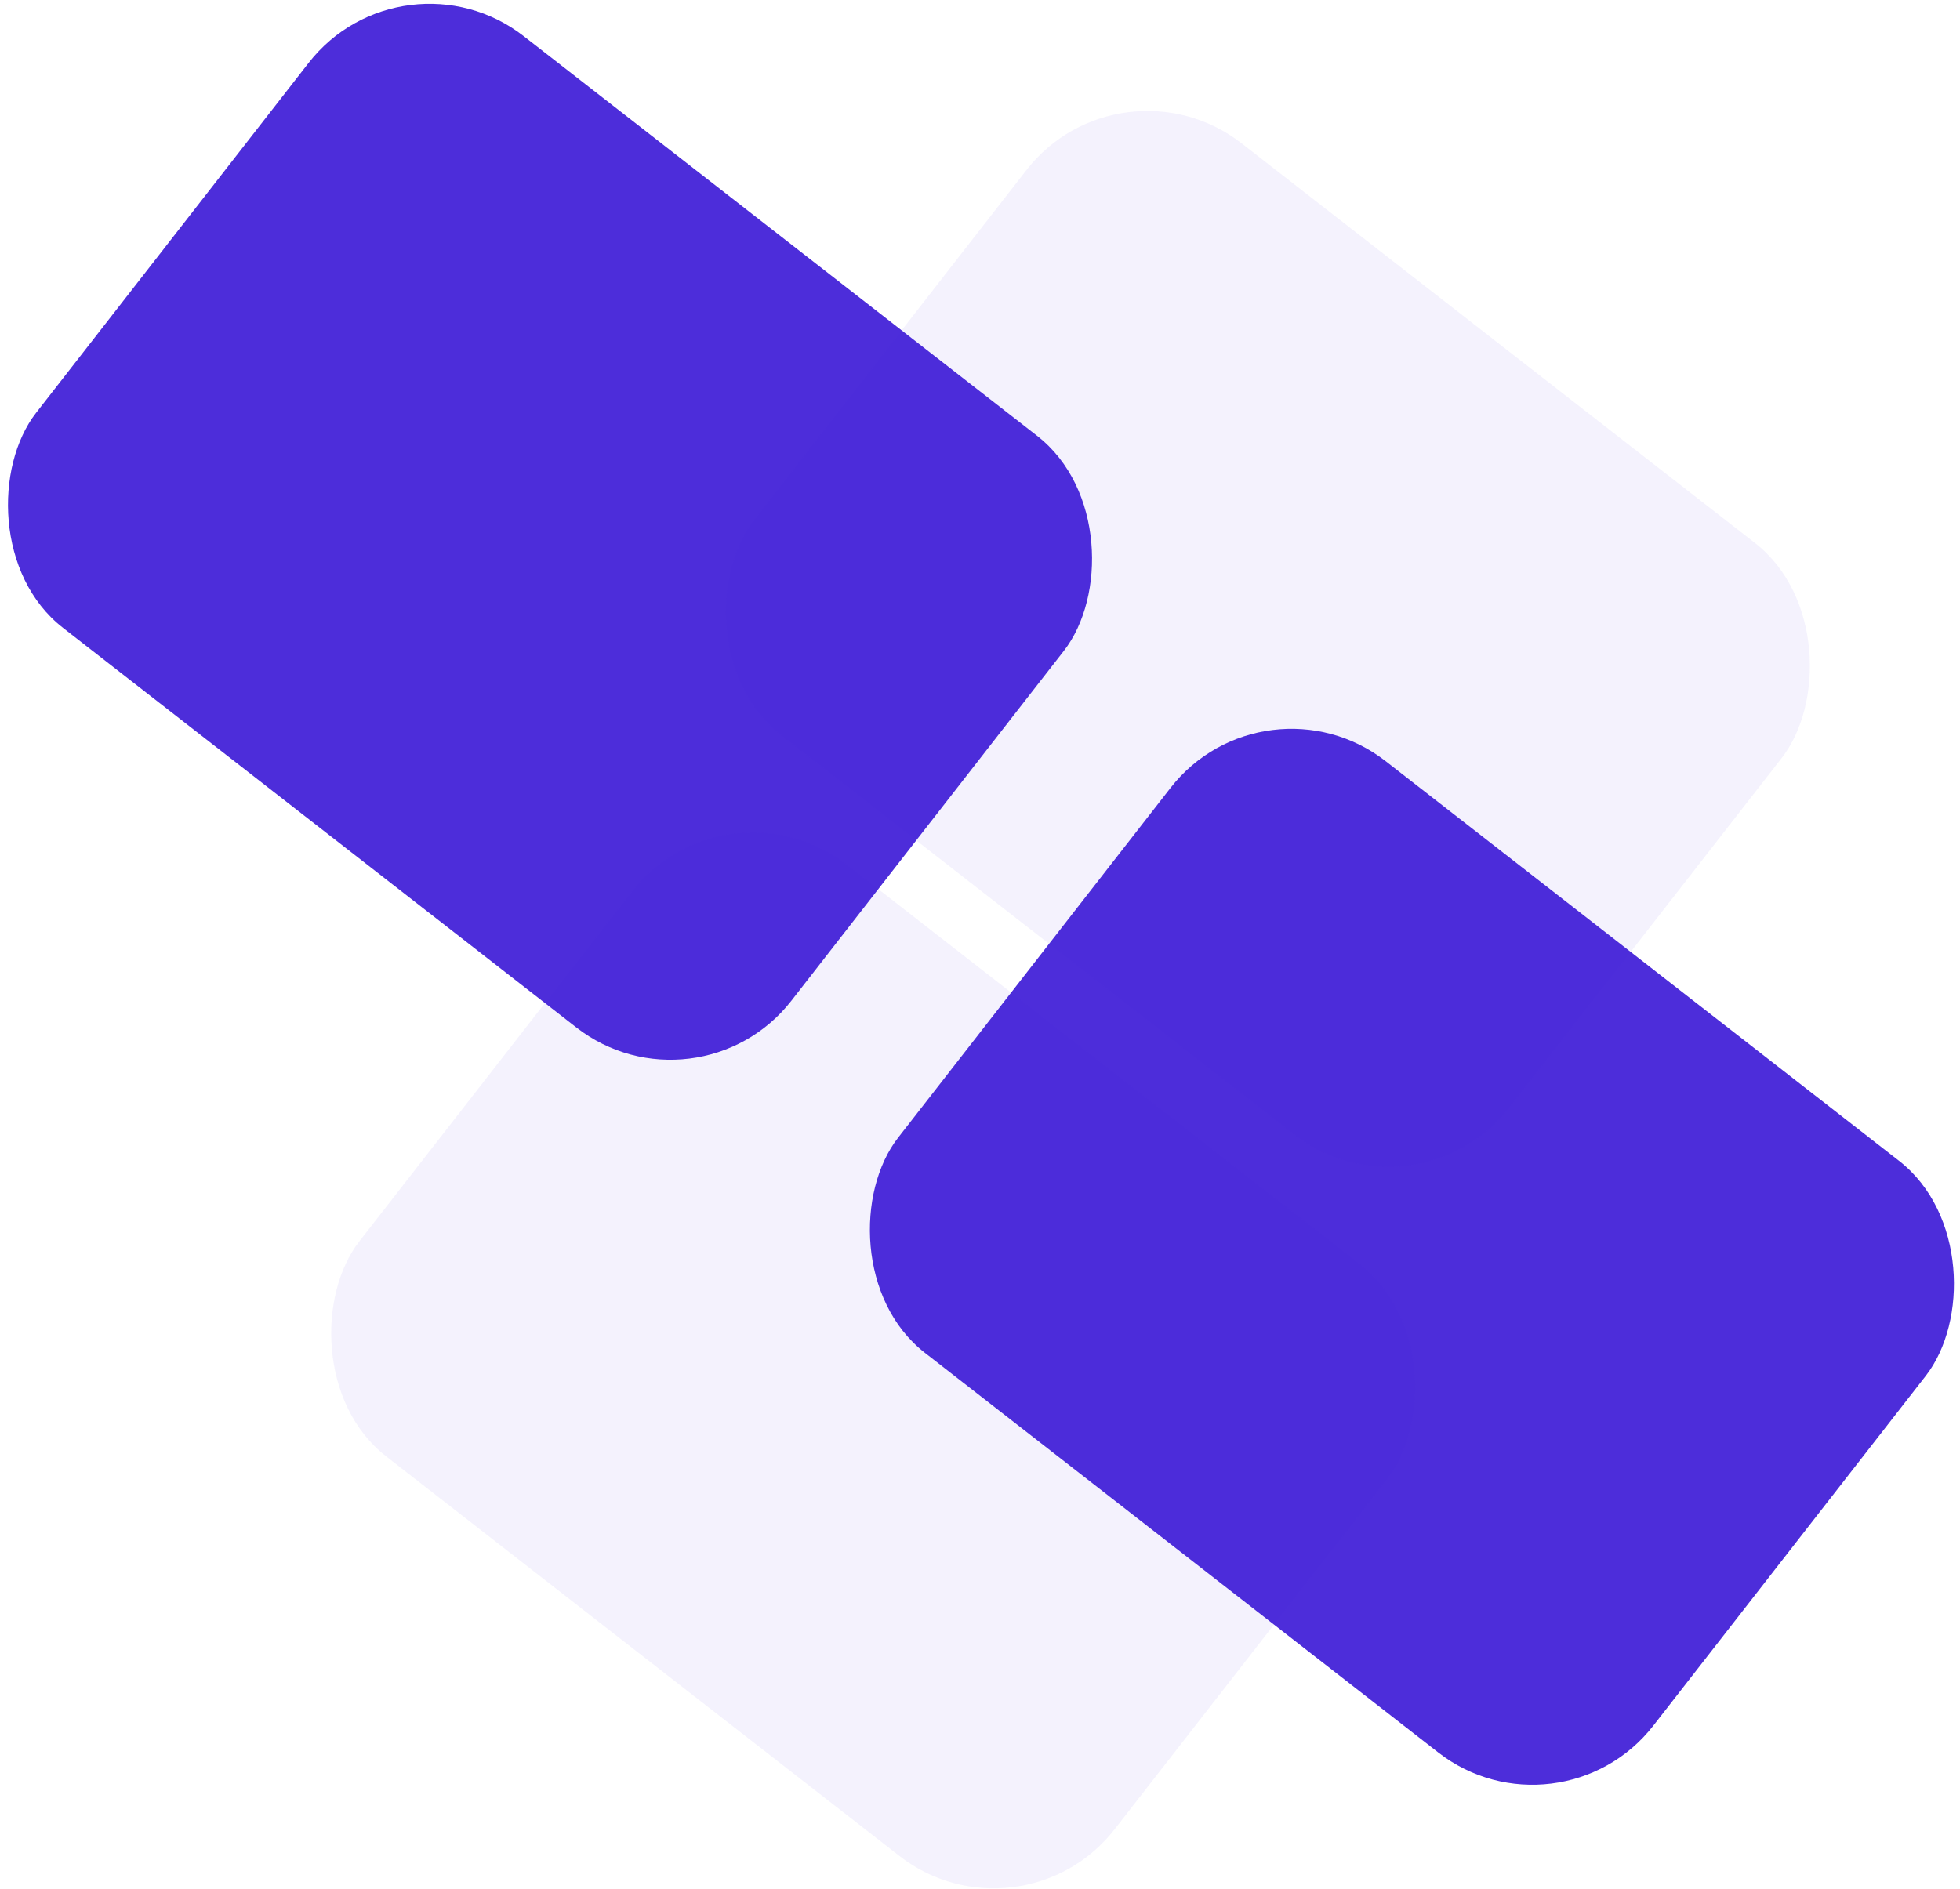 <svg width="473" height="456" viewBox="0 0 473 456" fill="none" xmlns="http://www.w3.org/2000/svg">
    <rect x="97.201" y="-14" width="231" height="181" rx="37" transform="rotate(37.906 97.201 -14)" fill="#4D2DDA"/>
    <rect x="305.201" y="161" width="231" height="181" rx="37" transform="rotate(37.906 305.201 161)" fill="#4D2DDA"/>
    <rect x="175.201" y="186" width="231" height="181" rx="37" transform="rotate(37.906 175.201 186)" fill="#4D2DDA" fill-opacity="0.06"/>
    <rect x="270.433" y="11.866" width="231" height="181" rx="37" transform="rotate(37.906 270.433 11.866)" fill="#4D2DDA" fill-opacity="0.06"/>
</svg>